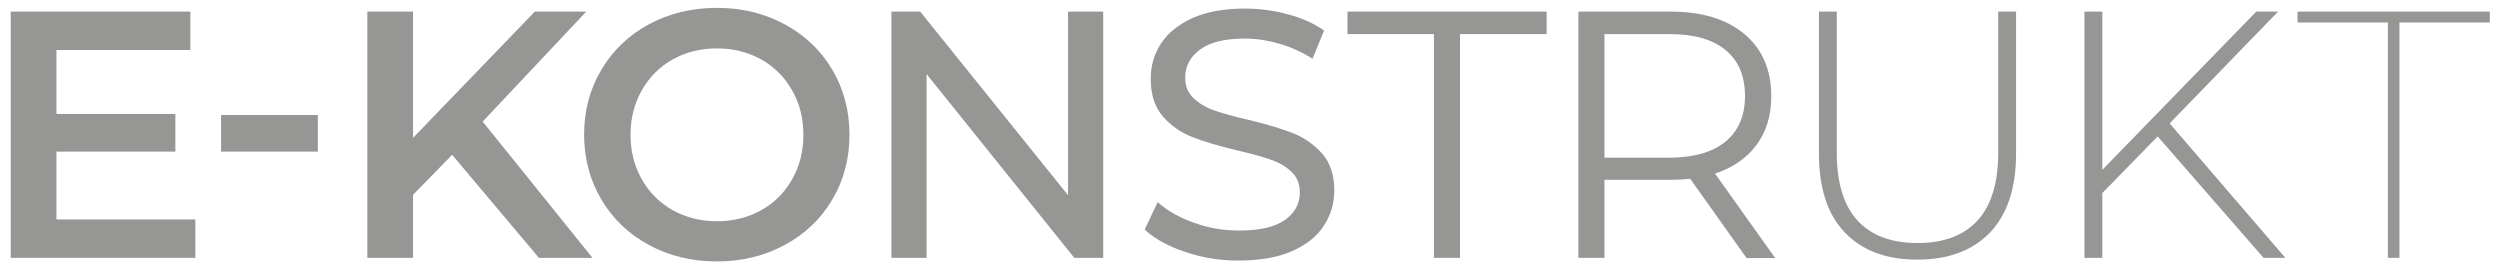 <?xml version="1.0" encoding="utf-8"?>
<!-- Generator: Adobe Illustrator 22.1.0, SVG Export Plug-In . SVG Version: 6.00 Build 0)  -->
<svg version="1.1" id="Ebene_1" xmlns="http://www.w3.org/2000/svg" xmlns:xlink="http://www.w3.org/1999/xlink" x="0px" y="0px"
	 viewBox="0 0 1400 150" style="enable-background:new 0 0 1400 150;" xml:space="preserve">
<style type="text/css">
	.st0{fill:#969695;}
</style>
<polygon class="st0" points="109.4,122.9 109.4,144.4 6,144.4 6,6.5 106.6,6.5 106.6,28 31.6,28 31.6,63.8 98.2,63.8 98.2,84.9 
	31.6,84.9 31.6,122.9 "/>
<rect x="123.8" y="64.4" class="st0" width="54.2" height="20.5"/>
<polygon class="st0" points="253.2,86.7 231.3,109.1 231.3,144.4 205.7,144.4 205.7,6.5 231.3,6.5 231.3,77.2 299.5,6.5 328.3,6.5 
	270.3,68.1 331.8,144.4 301.8,144.4 "/>
<path class="st0" d="M363.4,137.2c-11.3-6.1-20.2-14.6-26.6-25.4c-6.4-10.8-9.7-23-9.7-36.4c0-13.4,3.2-25.5,9.7-36.4
	c6.4-10.8,15.3-19.3,26.6-25.4c11.3-6.1,24-9.2,38-9.2c14.1,0,26.7,3.1,38,9.2c11.3,6.1,20.2,14.5,26.6,25.3
	c6.4,10.8,9.7,22.9,9.7,36.5c0,13.5-3.2,25.7-9.7,36.5c-6.4,10.8-15.3,19.2-26.6,25.3c-11.3,6.1-24,9.2-38,9.2
	C387.4,146.4,374.7,143.3,363.4,137.2 M426.3,117.7c7.4-4.1,13.1-9.9,17.3-17.3c4.2-7.4,6.3-15.7,6.3-24.9c0-9.2-2.1-17.5-6.3-24.9
	c-4.2-7.4-10-13.2-17.3-17.3c-7.4-4.1-15.6-6.2-24.8-6.2c-9.2,0-17.5,2.1-24.8,6.2c-7.4,4.1-13.1,9.9-17.3,17.3
	c-4.2,7.4-6.3,15.7-6.3,24.9c0,9.2,2.1,17.5,6.3,24.9c4.2,7.4,10,13.2,17.3,17.3c7.4,4.1,15.6,6.2,24.8,6.2
	C410.7,123.9,418.9,121.8,426.3,117.7"/>
<polygon class="st0" points="617.8,6.5 617.8,144.4 601.6,144.4 518.9,41.5 518.9,144.4 499.2,144.4 499.2,6.5 515.3,6.5 
	598.1,109.3 598.1,6.5 "/>
<path class="st0" d="M663.8,141.1c-9.7-3.2-17.2-7.4-22.8-12.5l7.3-15.4c5.3,4.7,12,8.6,20.2,11.5c8.2,3,16.6,4.4,25.3,4.4
	c11.4,0,20-1.9,25.6-5.8c5.6-3.9,8.5-9,8.5-15.5c0-4.7-1.5-8.6-4.6-11.5c-3.1-3-6.9-5.2-11.4-6.8c-4.5-1.6-10.9-3.4-19.2-5.3
	c-10.4-2.5-18.8-5-25.1-7.5c-6.4-2.5-11.8-6.3-16.4-11.5c-4.5-5.2-6.8-12.2-6.8-21c0-7.4,1.9-14,5.8-19.9
	c3.9-5.9,9.8-10.6,17.6-14.2c7.9-3.5,17.7-5.3,29.4-5.3c8.1,0,16.2,1.1,24,3.2c7.9,2.1,14.6,5.1,20.3,9.1L735,32.9
	c-5.8-3.7-12-6.5-18.5-8.4c-6.6-1.9-13-2.9-19.3-2.9c-11.2,0-19.5,2-25.1,6.1c-5.6,4.1-8.4,9.3-8.4,15.8c0,4.7,1.6,8.6,4.7,11.5
	c3.2,3,7.1,5.3,11.7,6.9c4.7,1.6,11,3.4,19,5.2c10.4,2.5,18.7,5,25,7.5c6.3,2.5,11.7,6.3,16.3,11.4c4.5,5.1,6.8,12,6.8,20.7
	c0,7.2-2,13.8-5.9,19.8c-3.9,6-9.9,10.7-17.9,14.2c-8,3.5-17.9,5.2-29.6,5.2C683.5,146,673.5,144.4,663.8,141.1"/>
<polygon class="st0" points="803,19.1 754.6,19.1 754.6,6.5 866.1,6.5 866.1,19.1 817.6,19.1 817.6,144.4 803,144.4 "/>
<path class="st0" d="M978,144.4l-31.5-44.3c-3.5,0.4-7.2,0.6-11,0.6h-37v43.7h-14.6V6.5h51.6c17.6,0,31.4,4.2,41.4,12.6
	c10,8.4,15,20,15,34.7c0,10.8-2.7,19.9-8.2,27.3c-5.5,7.4-13.2,12.8-23.3,16.1l33.7,47.3H978z M966.4,79.2
	c7.2-6,10.8-14.5,10.8-25.4c0-11.2-3.6-19.7-10.8-25.7c-7.2-6-17.7-9-31.3-9h-36.6v69.2h36.6C948.7,88.2,959.2,85.2,966.4,79.2"/>
<path class="st0" d="M1033.1,130.2c-9.7-10.1-14.5-24.9-14.5-44.3V6.5h10v79c0,16.9,3.9,29.6,11.6,38c7.7,8.4,19,12.6,33.7,12.6
	c14.6,0,25.7-4.2,33.5-12.6c7.7-8.4,11.6-21.1,11.6-38v-79h10v79.4c0,19.4-4.9,34.2-14.6,44.3c-9.7,10.1-23.3,15.2-40.8,15.2
	C1056.3,145.4,1042.8,140.3,1033.1,130.2"/>
<polygon class="st0" points="1208.3,76.4 1177.3,108.1 1177.3,144.4 1167.3,144.4 1167.3,6.5 1177.3,6.5 1177.3,95.1 1263.5,6.5 
	1275.7,6.5 1215,69.1 1279.8,144.4 1267.6,144.4 "/>
<polygon class="st0" points="1337.2,12.6 1286.6,12.6 1286.6,6.5 1394.3,6.5 1394.3,12.6 1343.7,12.6 1343.7,144.4 1337.2,144.4 "/>
</svg>
